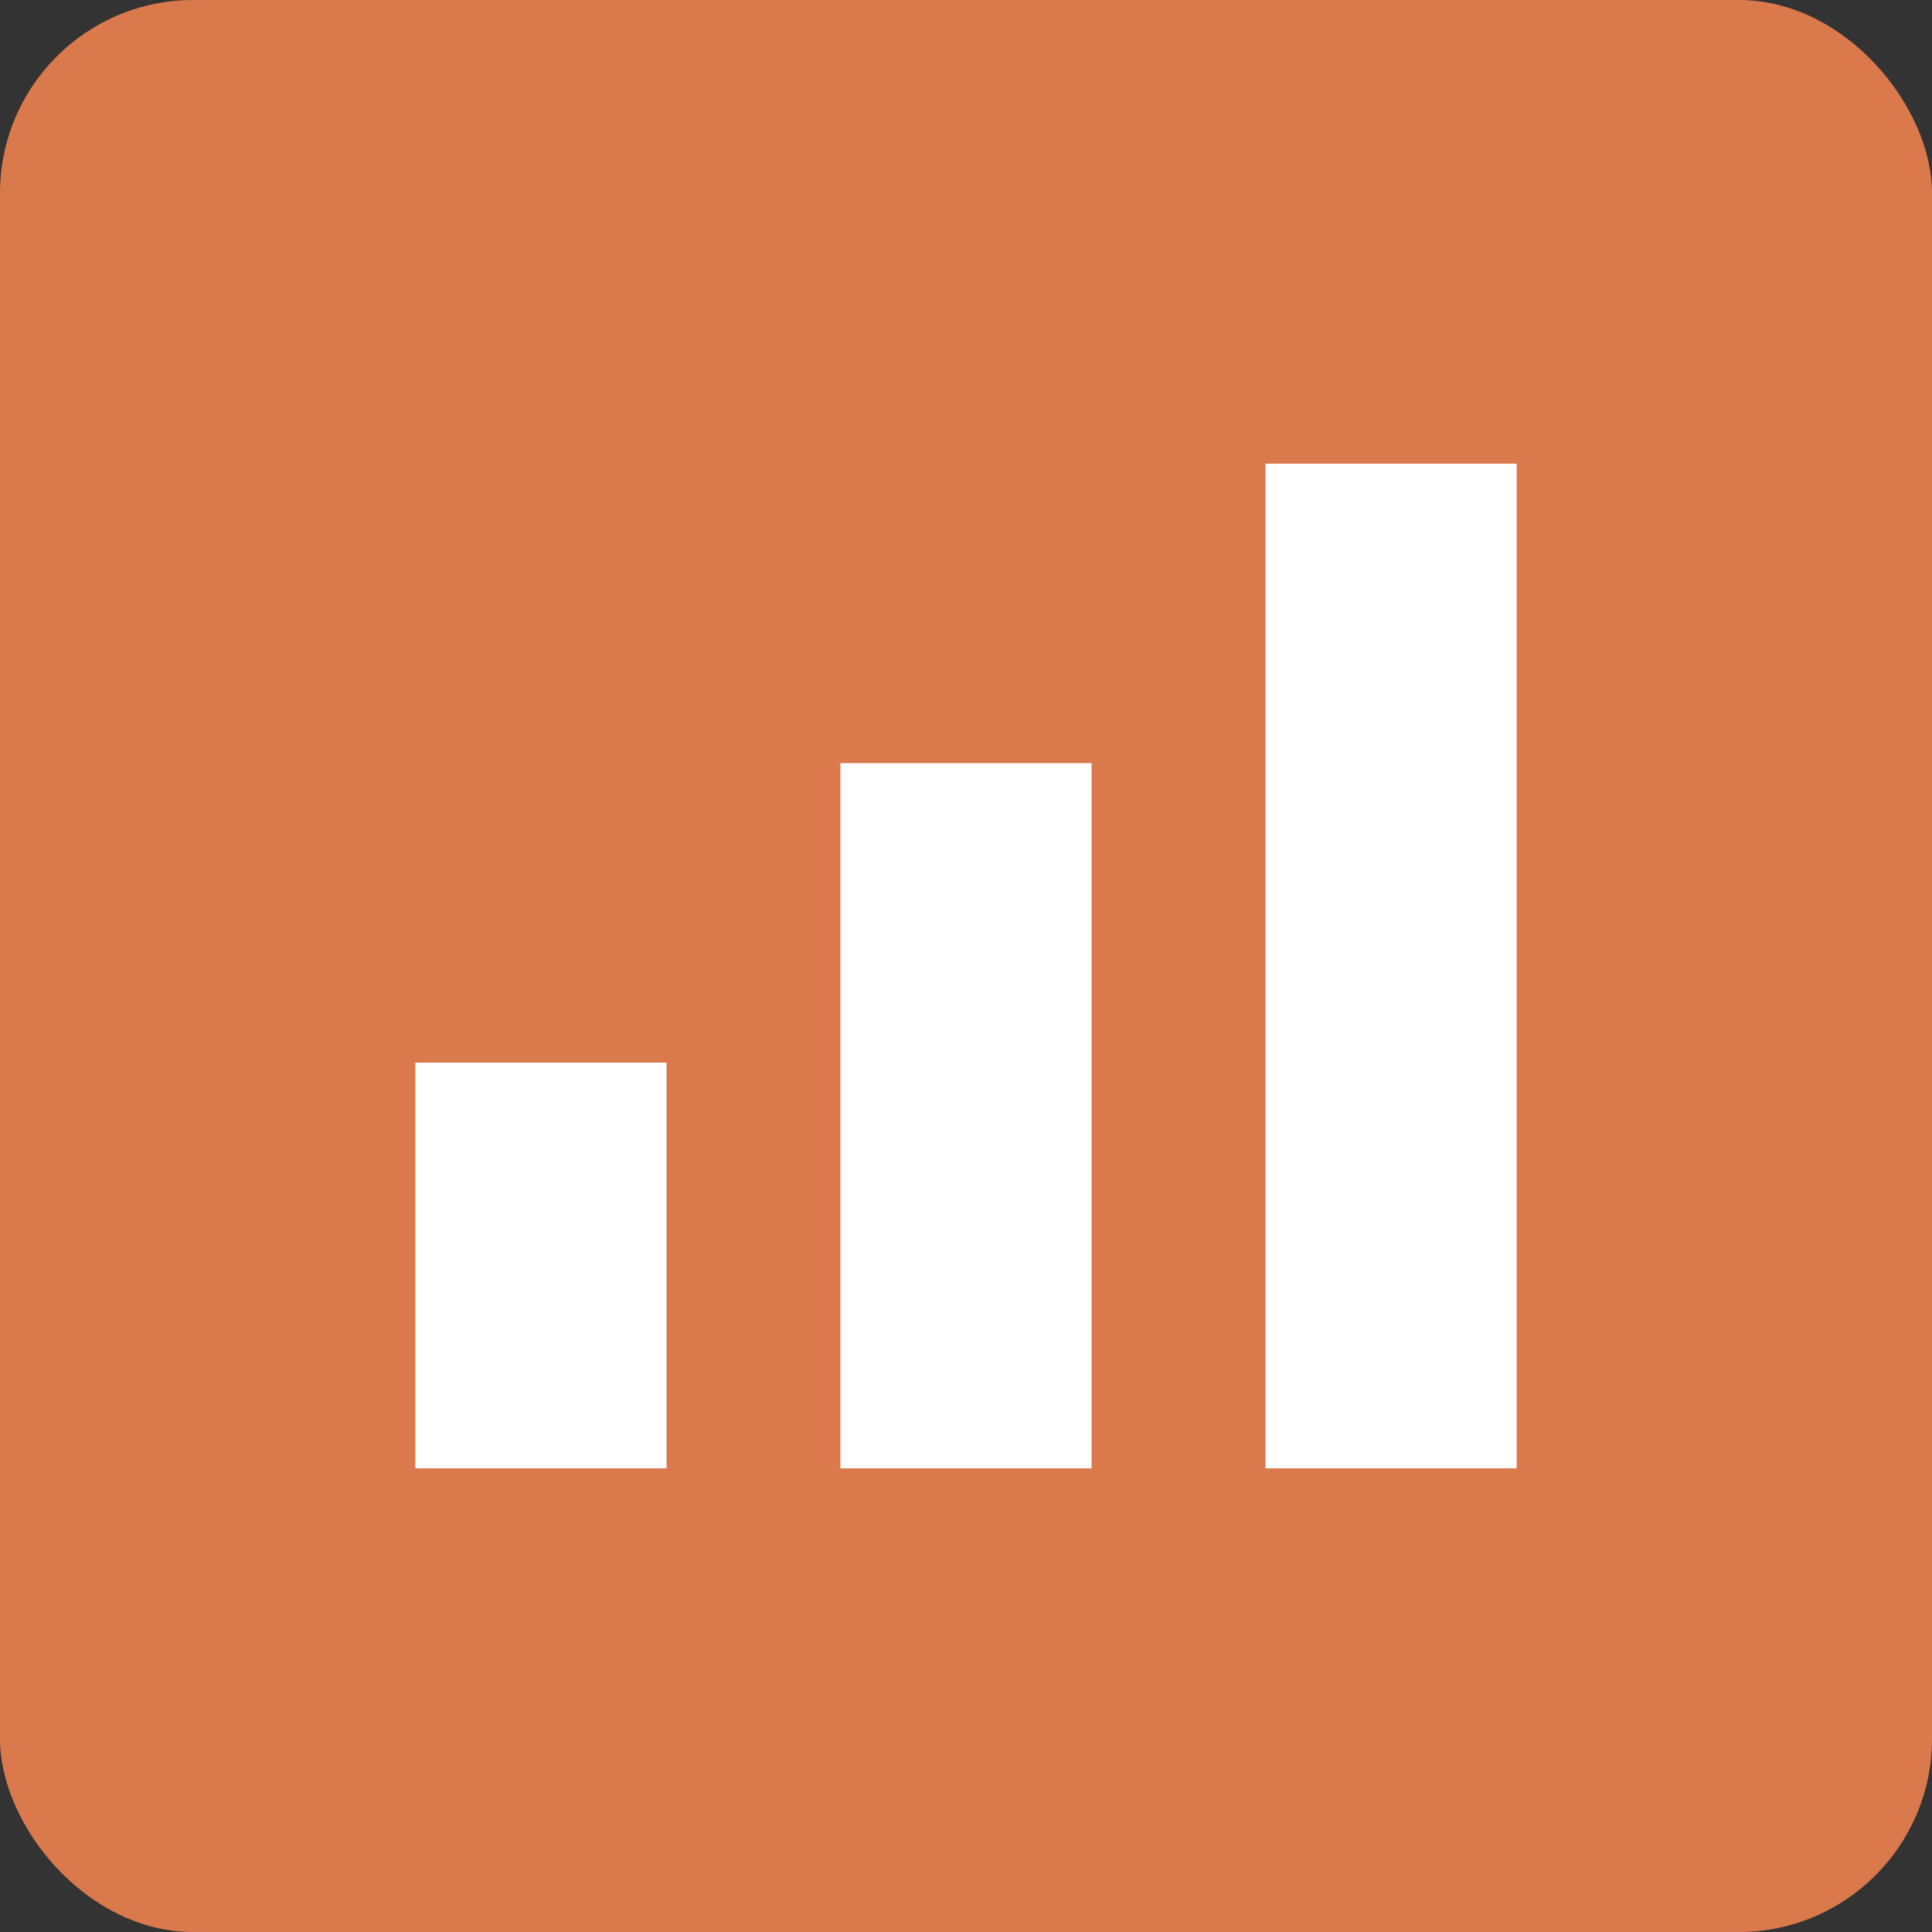 <?xml version="1.0" encoding="UTF-8"?>
<svg width="200px" height="200px" viewBox="0 0 200 200" version="1.1" xmlns="http://www.w3.org/2000/svg" xmlns:xlink="http://www.w3.org/1999/xlink">
    <rect x="0" y="0" width="200" height="200" fill="#333333" stroke="none"/>
    <title>slides</title>
    <g id="页面-1" stroke="none" stroke-width="1" fill="none" fill-rule="evenodd">
        <g id="new-presentation_副本">
            <rect id="矩形" fill="#DA794C" fill-rule="nonzero" x="0" y="0" width="200" height="200" rx="20"></rect>
            <g id="编组" transform="translate(43, 48)" fill="#FFFFFF">
                <rect id="矩形" x="0" y="62" width="26" height="42"></rect>
                <rect id="矩形" x="88" y="0" width="26" height="104"></rect>
                <rect id="矩形" x="44" y="31" width="26" height="73"></rect>
            </g>
        </g>
    </g>
</svg>